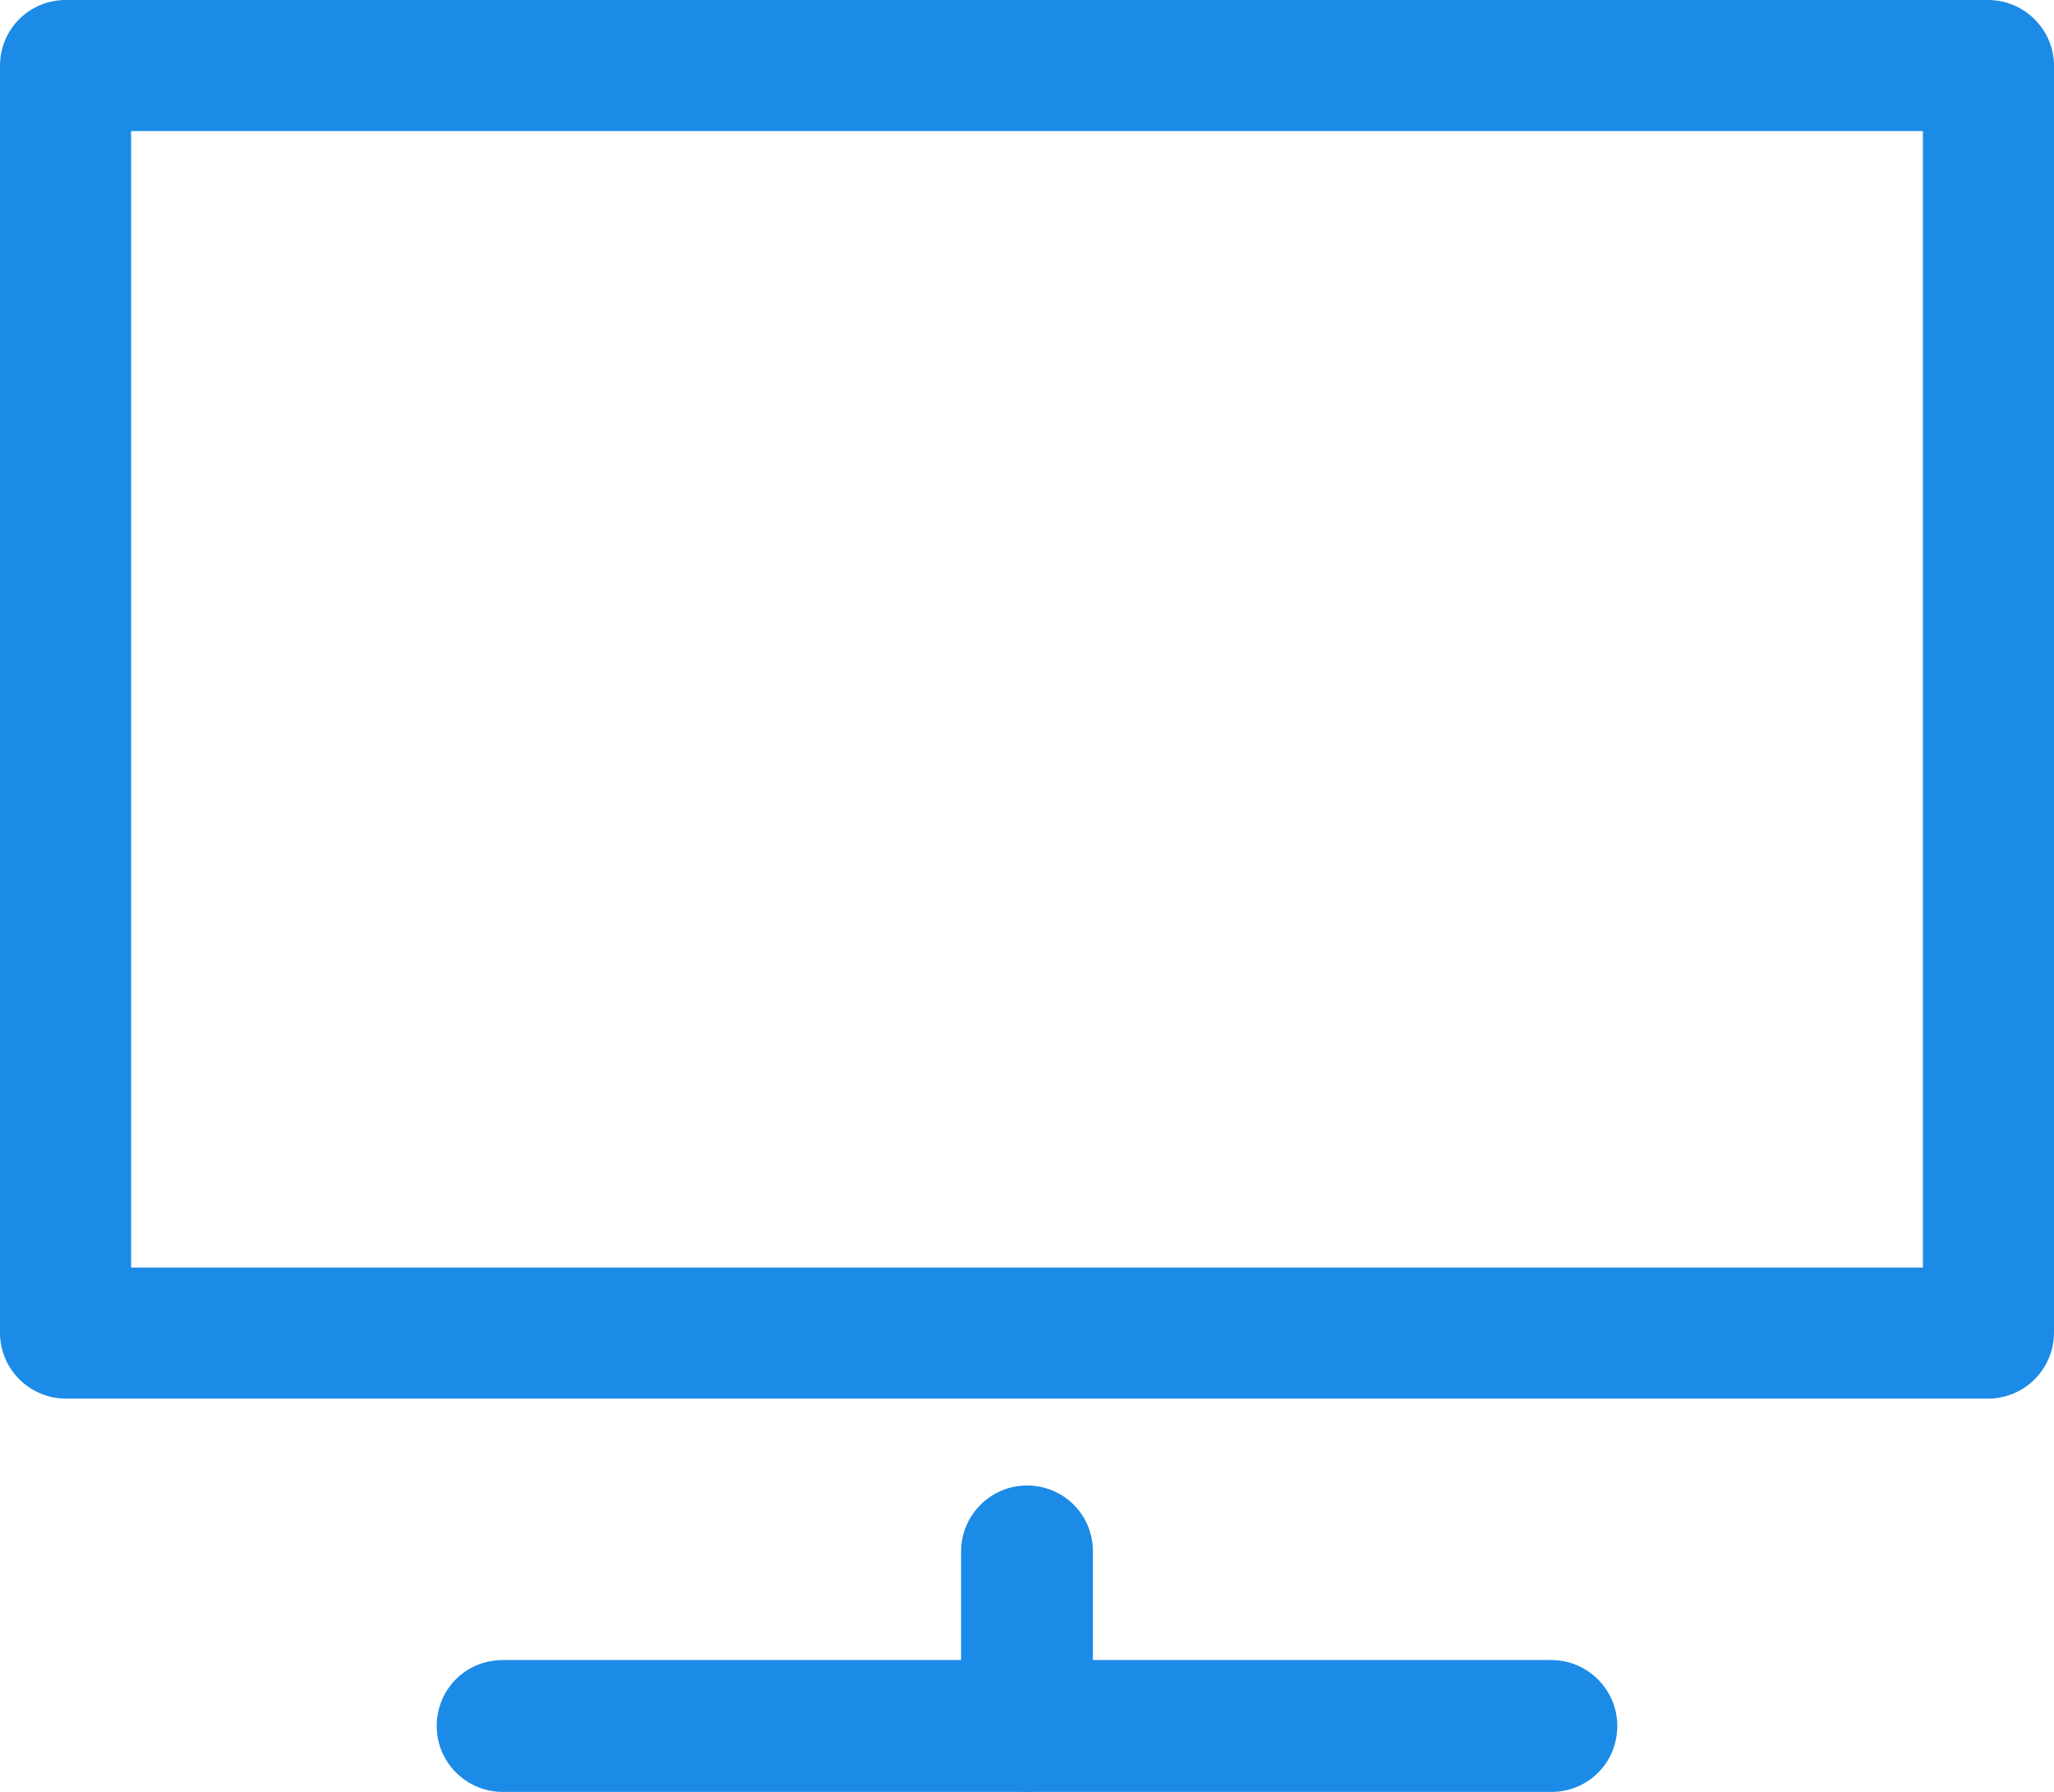<?xml version="1.0" encoding="UTF-8"?><svg id="Layer_1" xmlns="http://www.w3.org/2000/svg" viewBox="0 0 27.42 23.92"><defs><style>.cls-1{fill:#1b8be7;}</style></defs><path class="cls-1" d="M13.71,23.92c-.48,0-.88-.39-.88-.88v-2.33c0-.48,.39-.88,.88-.88s.88,.39,.88,.88v2.33c0,.48-.39,.88-.88,.88Z"/><path class="cls-1" d="M20.71,23.92H6.71c-.48,0-.88-.39-.88-.88s.39-.88,.88-.88h14c.48,0,.88,.39,.88,.88s-.39,.88-.88,.88Z"/><path class="cls-1" d="M26.54,18.67H.88c-.48,0-.88-.39-.88-.88V.88C0,.39,.39,0,.88,0H26.54c.48,0,.88,.39,.88,.88V17.79c0,.48-.39,.88-.88,.88ZM1.75,16.92H25.67V1.75H1.75v15.17Z"/></svg>